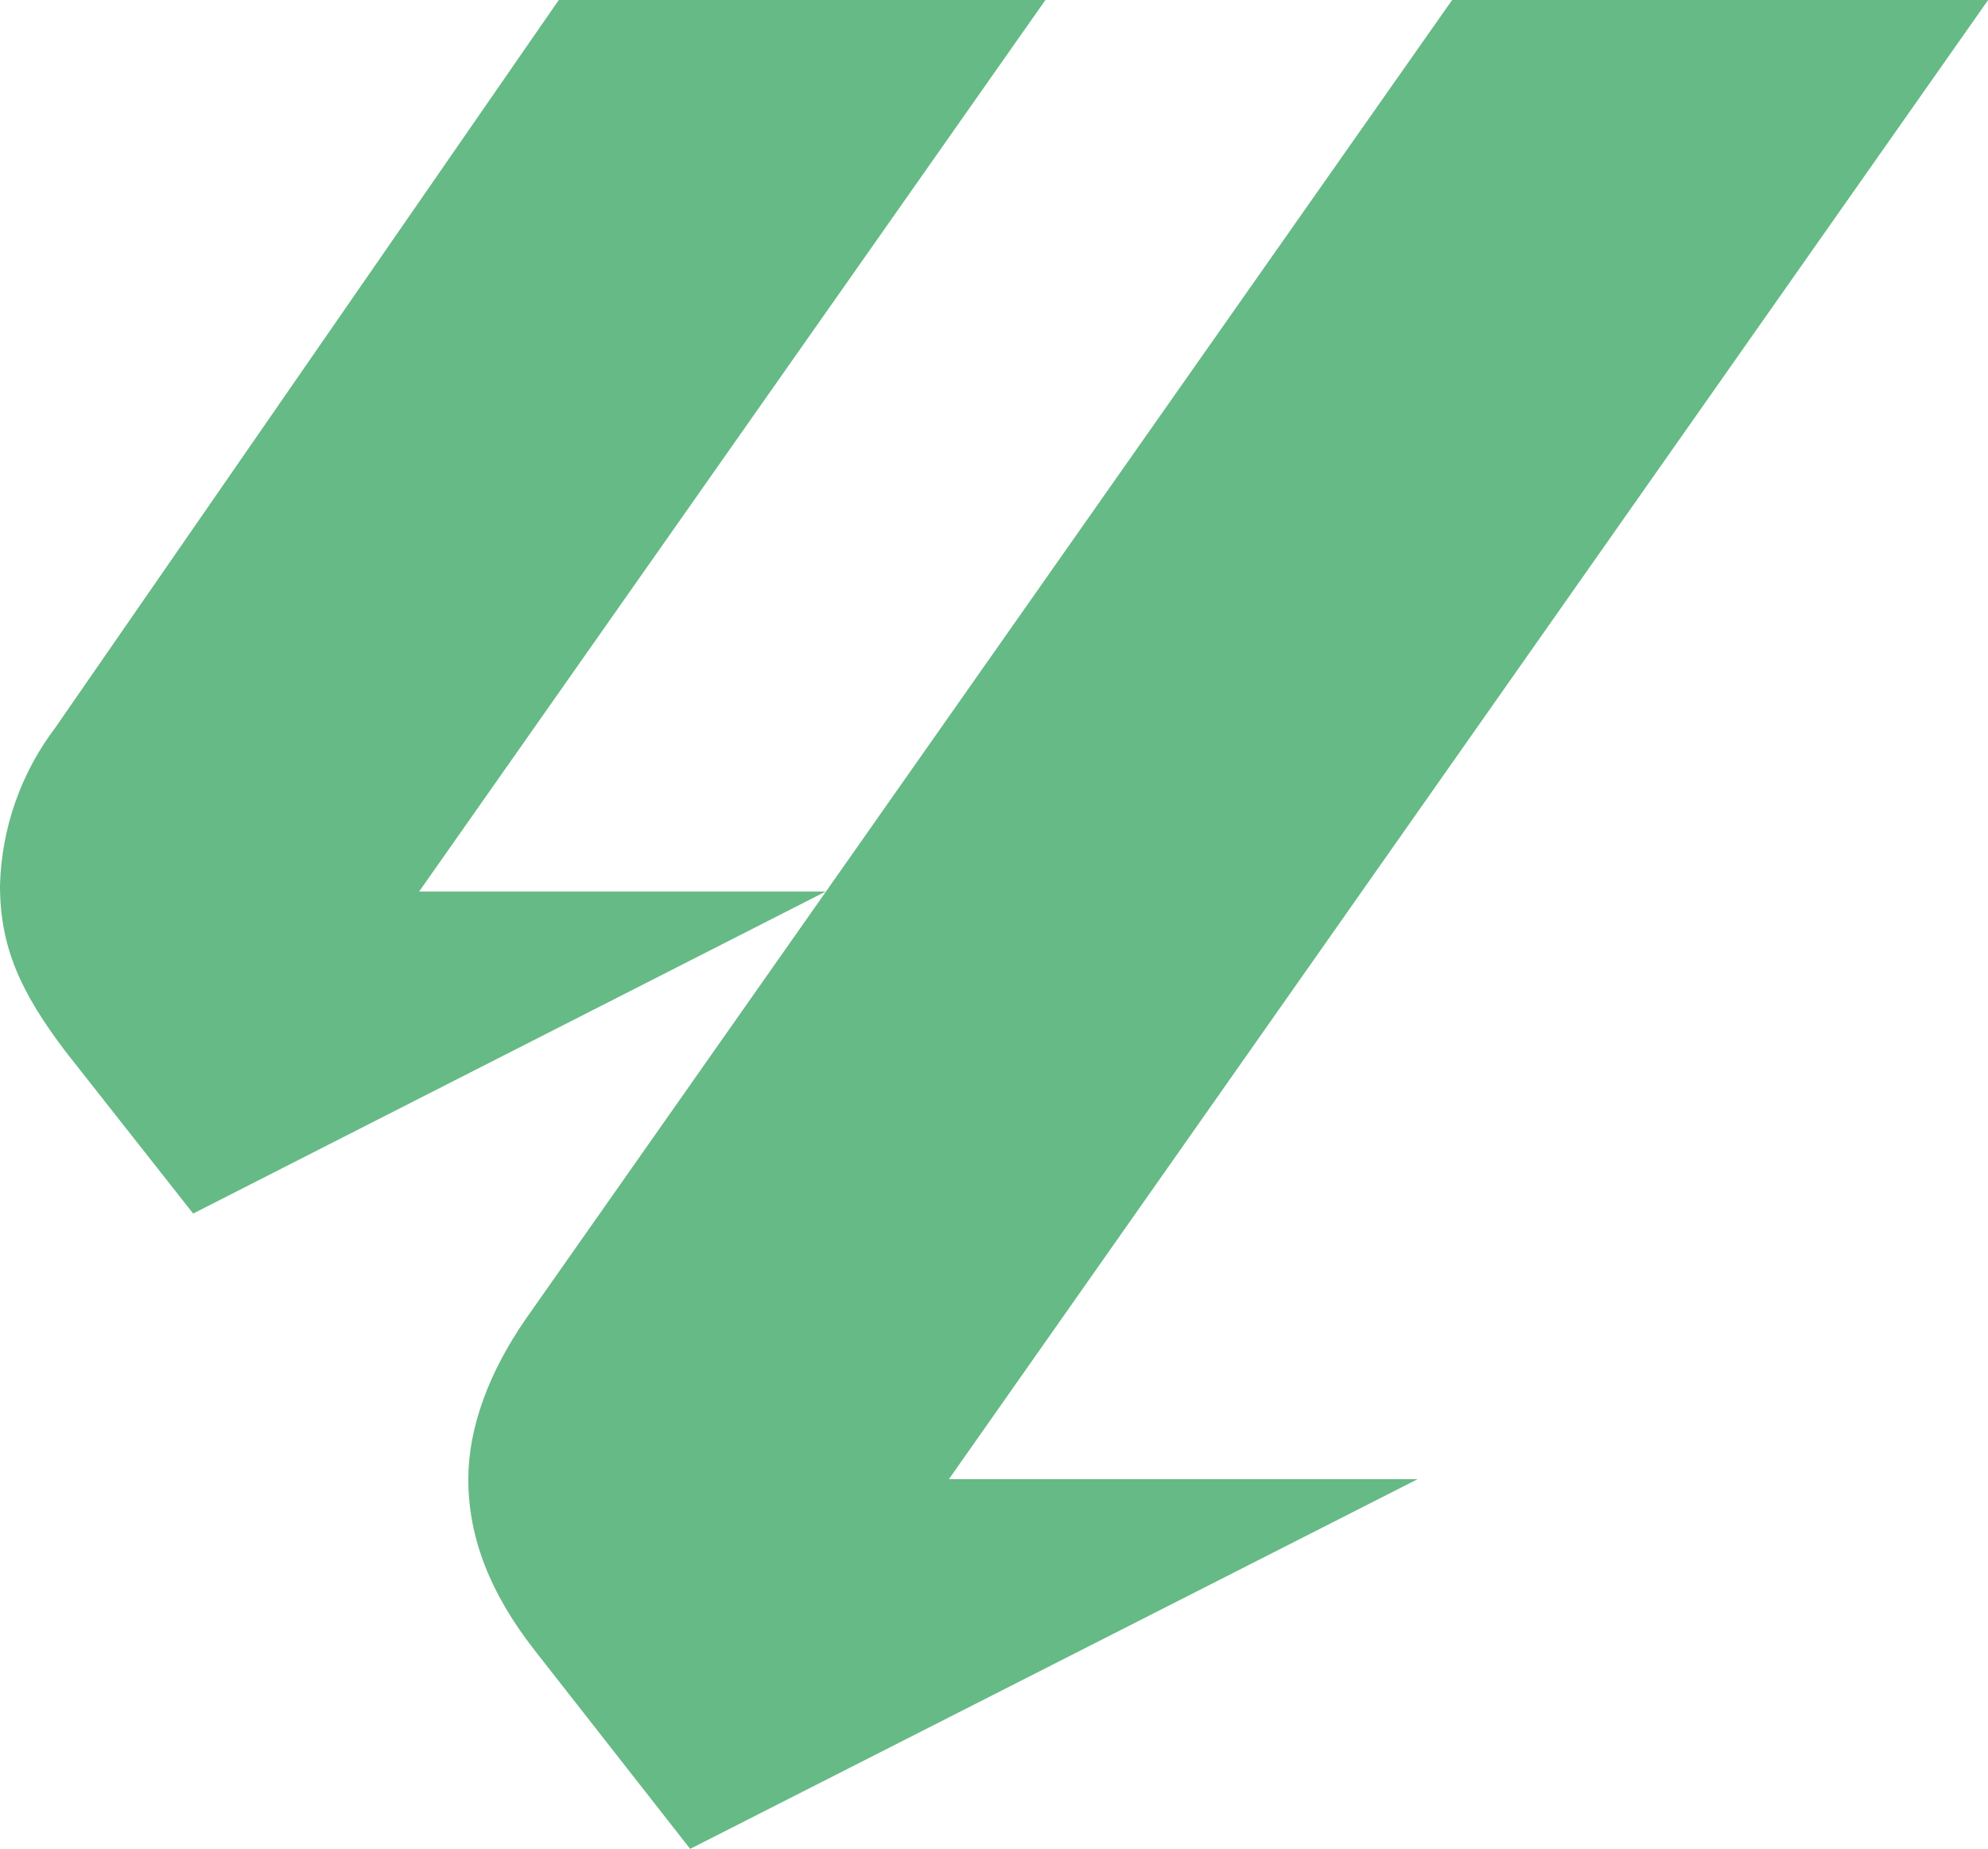 <svg xmlns="http://www.w3.org/2000/svg" width="157" height="146" viewBox="0 0 157 146" fill="none"><g clip-path="url(#clip0_2566_310)"><path d="M4.388 57.433L44.128 0H82.561L33.099 70.403H65.206L15.254 95.831L5.193 83.057C1.622 78.352 0 74.791 0 69.924C0.117 65.403 1.652 61.033 4.388 57.433ZM36.985 116.804C36.985 112.742 38.608 108.365 41.526 104.15L114.68 0H157.011L74.94 116.804H111.958L54.504 146L42.179 130.264C38.771 125.886 36.985 121.509 36.985 116.804Z" fill="#66BA85"></path></g><defs><clipPath id="clip0_2566_310"><rect width="157" height="146" fill="white"></rect></clipPath></defs></svg>